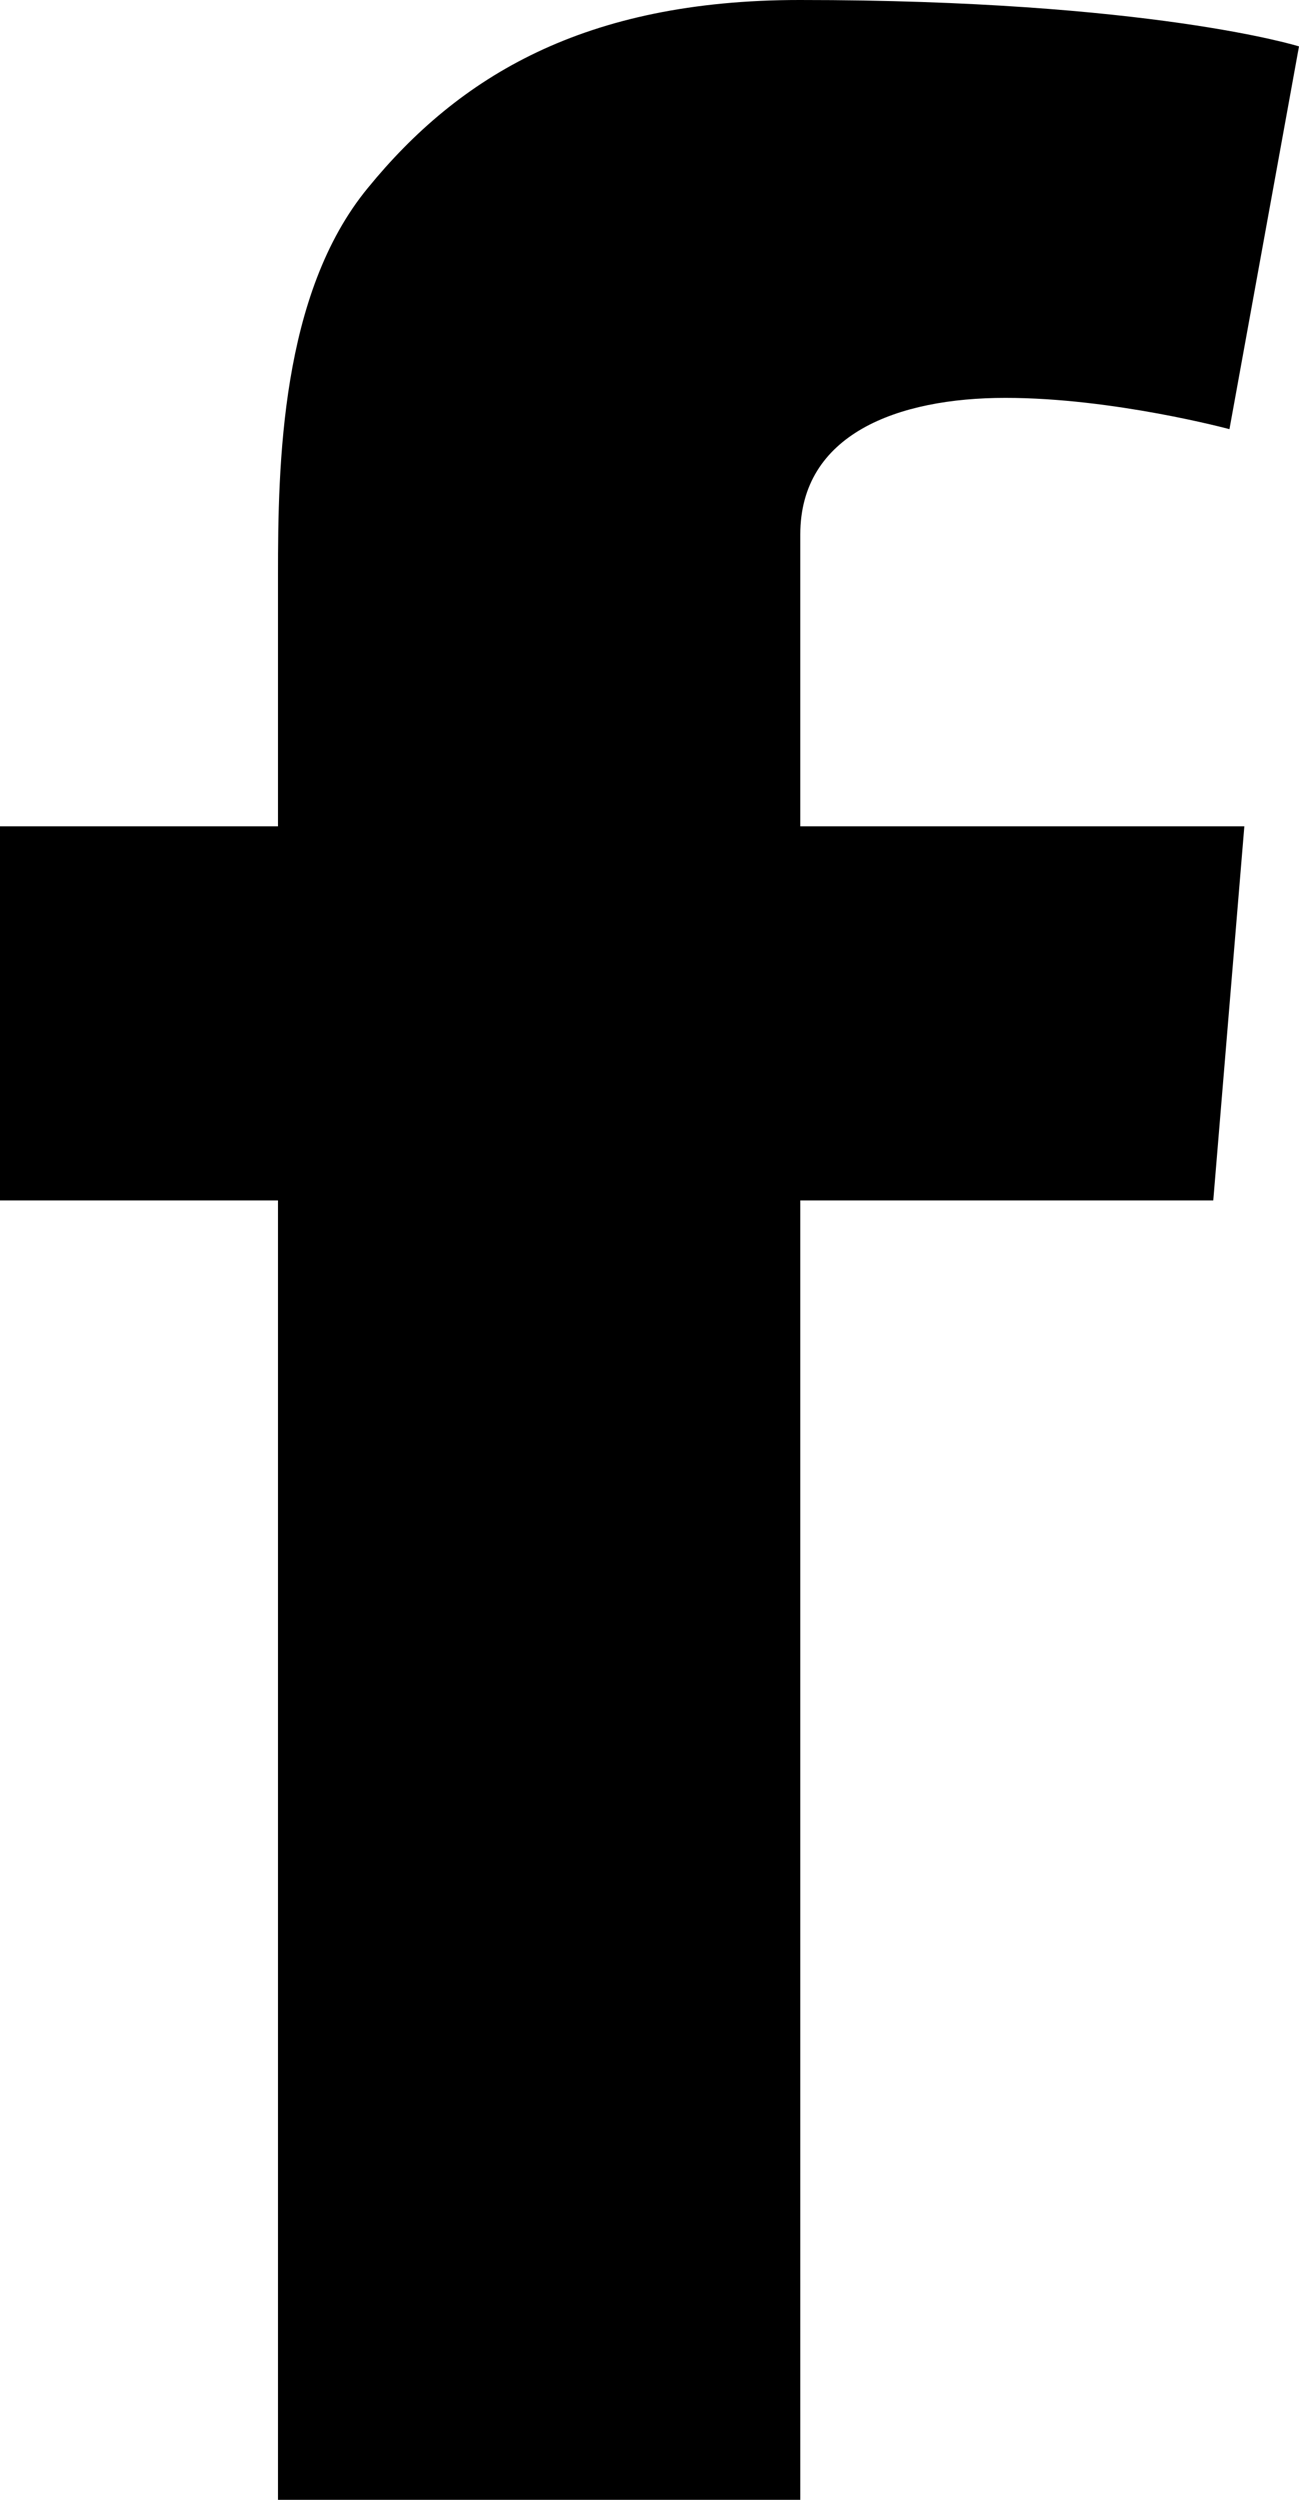 <svg width="13" height="25" viewBox="0 0 13 25" fill="none" xmlns="http://www.w3.org/2000/svg">
<path d="M0 8.264H2.782V5.752C2.782 4.643 2.809 2.939 3.681 1.88C4.592 0.764 5.848 0 8.003 0C11.514 0 13 0.464 13 0.464L12.304 4.292C12.304 4.292 11.143 3.979 10.062 3.979C8.982 3.979 8.009 4.342 8.009 5.345V8.264H12.453L12.142 12.005H8.009V25H2.782V12.005H0V8.264Z" fill="black"/>
</svg>
